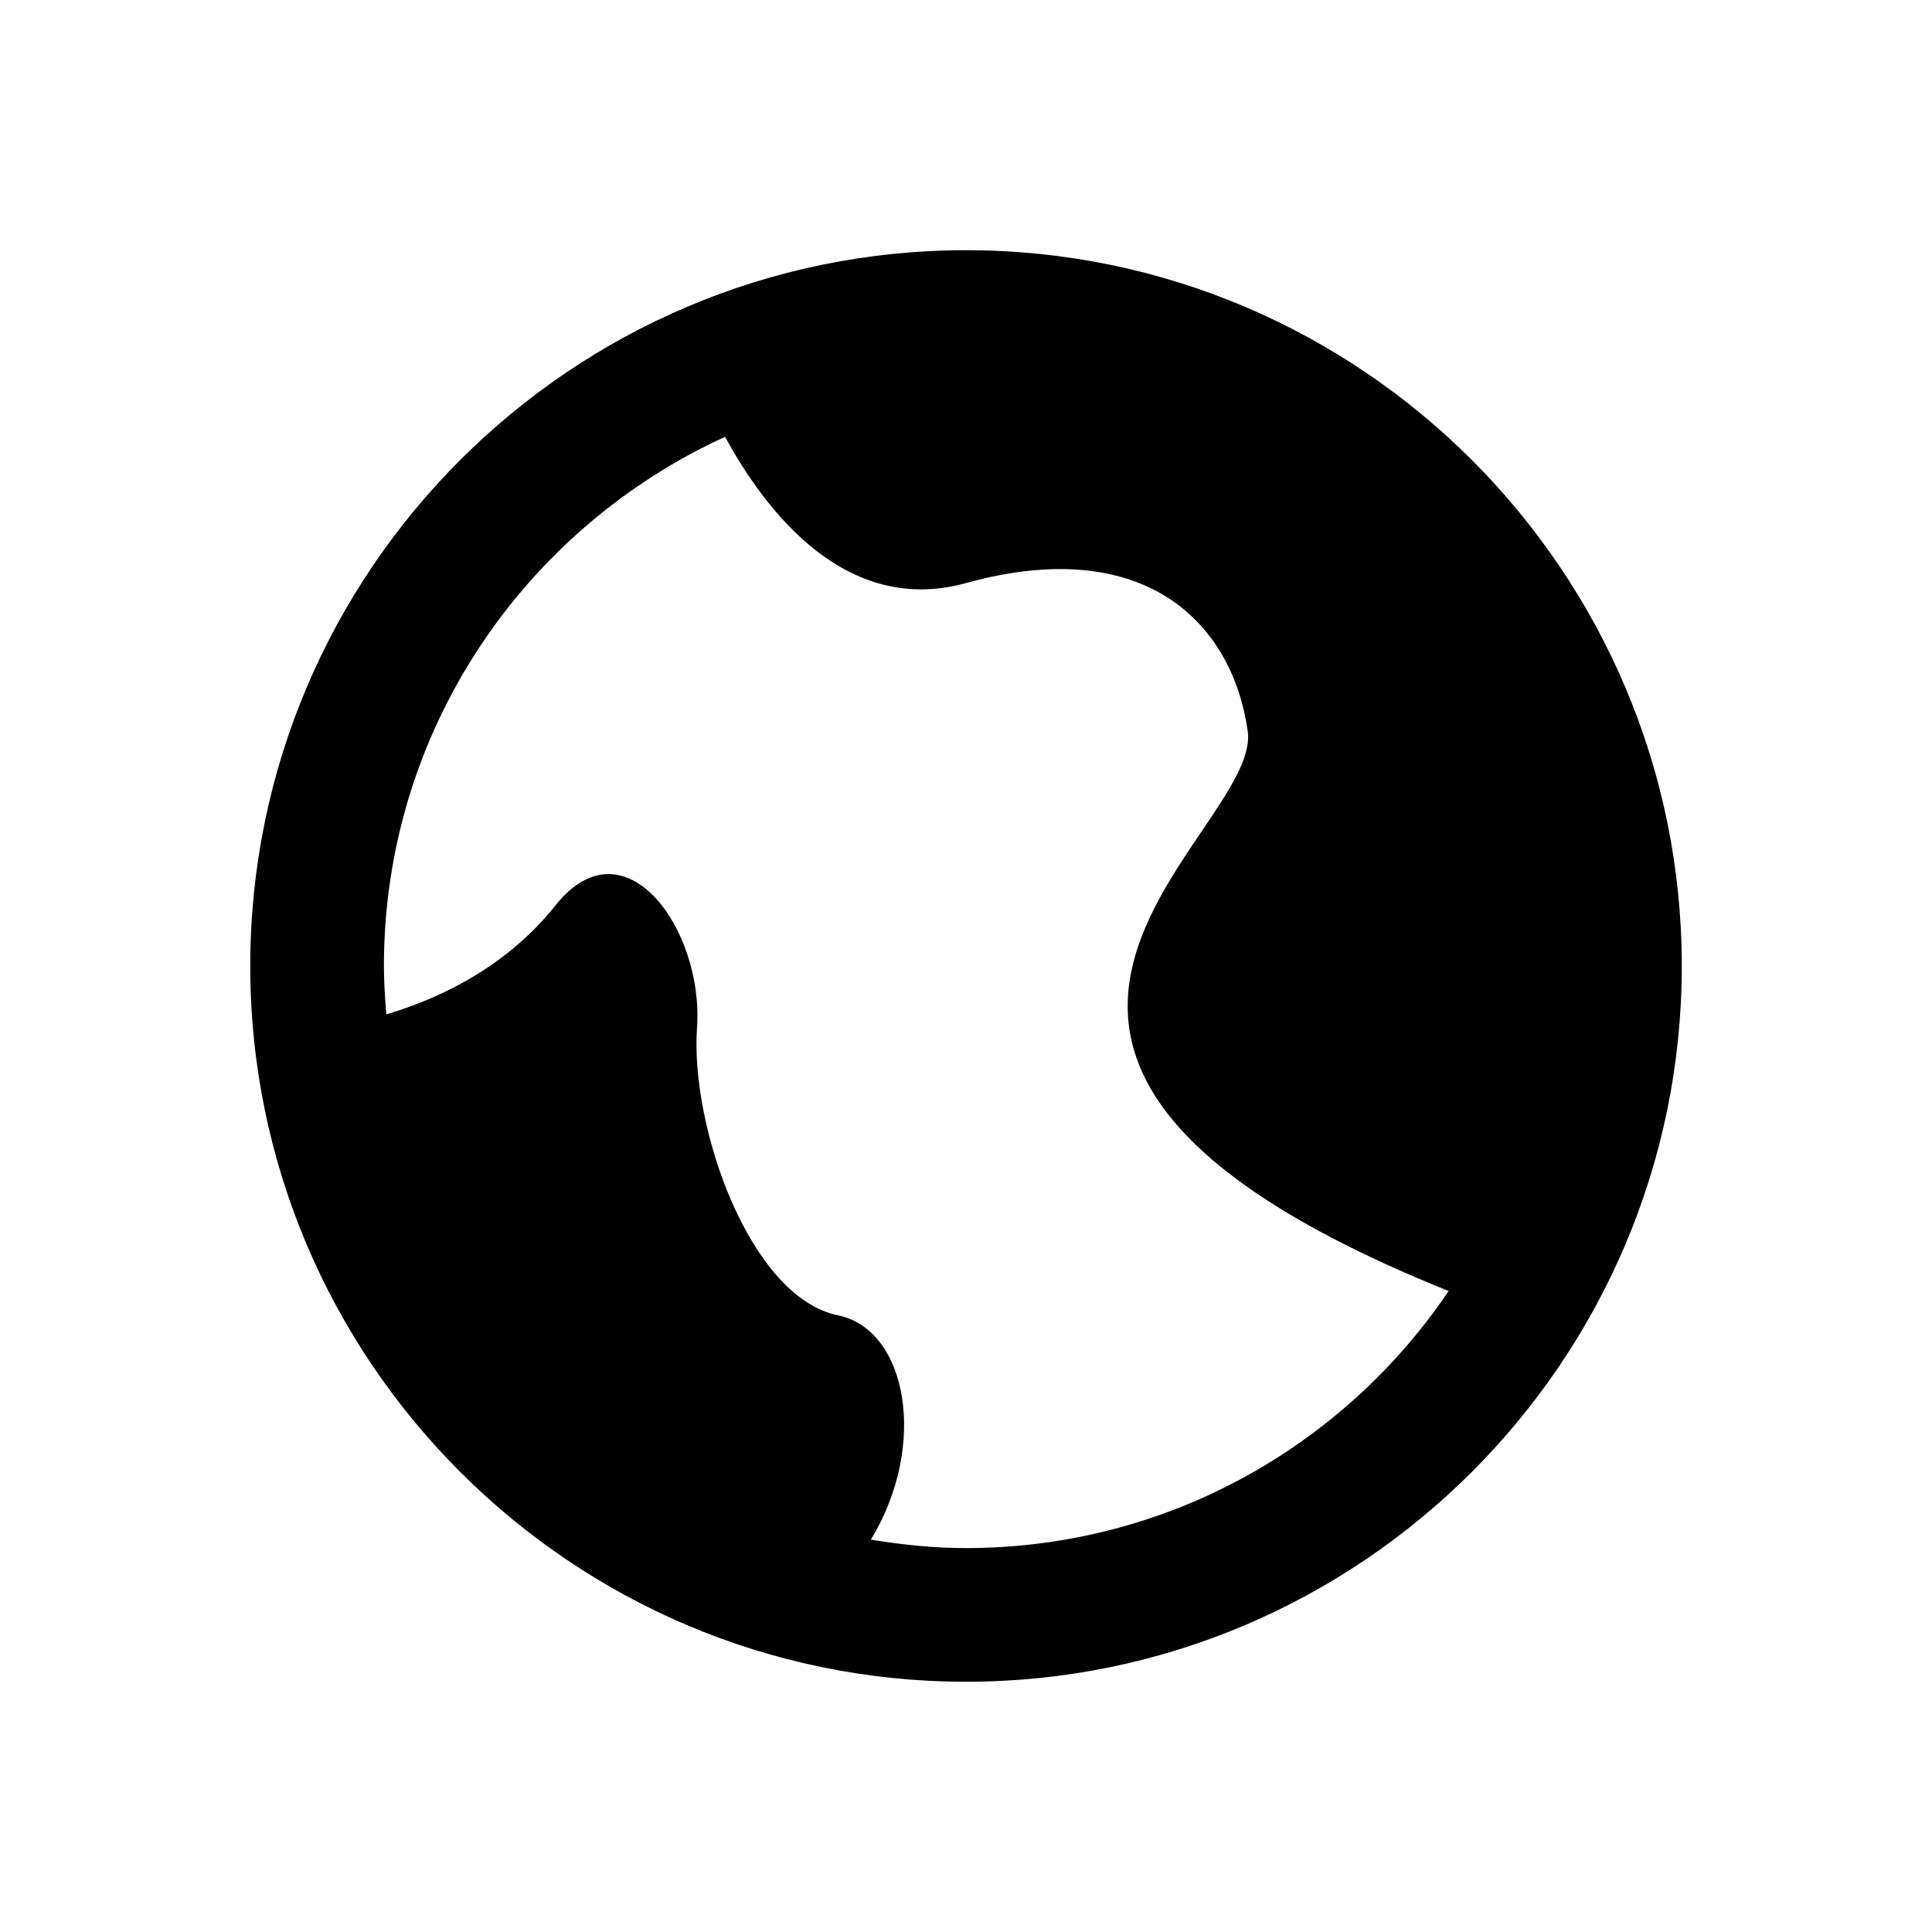 <?xml version="1.0" encoding="UTF-8"?>
<!-- Uploaded to: ICON Repo, www.iconrepo.com, Generator: ICON Repo Mixer Tools -->
<svg fill="#000000" width="800px" height="800px" version="1.1" viewBox="144 144 512 512" xmlns="http://www.w3.org/2000/svg">
 <path d="m400.02 210.31c-104.61 0-189.7 85.082-189.7 189.69 0 104.6 85.098 189.68 189.7 189.68 104.59 0 189.67-85.098 189.67-189.68 0.004-104.61-85.078-189.69-189.66-189.69zm0 343.95c-8.613 0-16.988-0.883-25.223-2.25 15.289-25.16 9.555-55.688-8.676-59.418-23.539-4.832-39.234-50.145-37.406-76.219 1.844-26.086-19.207-55.418-37.504-32.434-13.383 16.801-31.551 24.953-44.84 28.875-0.328-4.234-0.629-8.484-0.629-12.812 0-62.27 37.156-115.91 90.418-140.25 10.422 19.207 31.773 47.656 63.859 38.762 47.262-13.082 70.598 10.469 74.641 39.25 3.871 27.836-102.34 85.805 53.246 148.37-27.738 41.074-74.719 68.121-127.89 68.121z"/>
</svg>